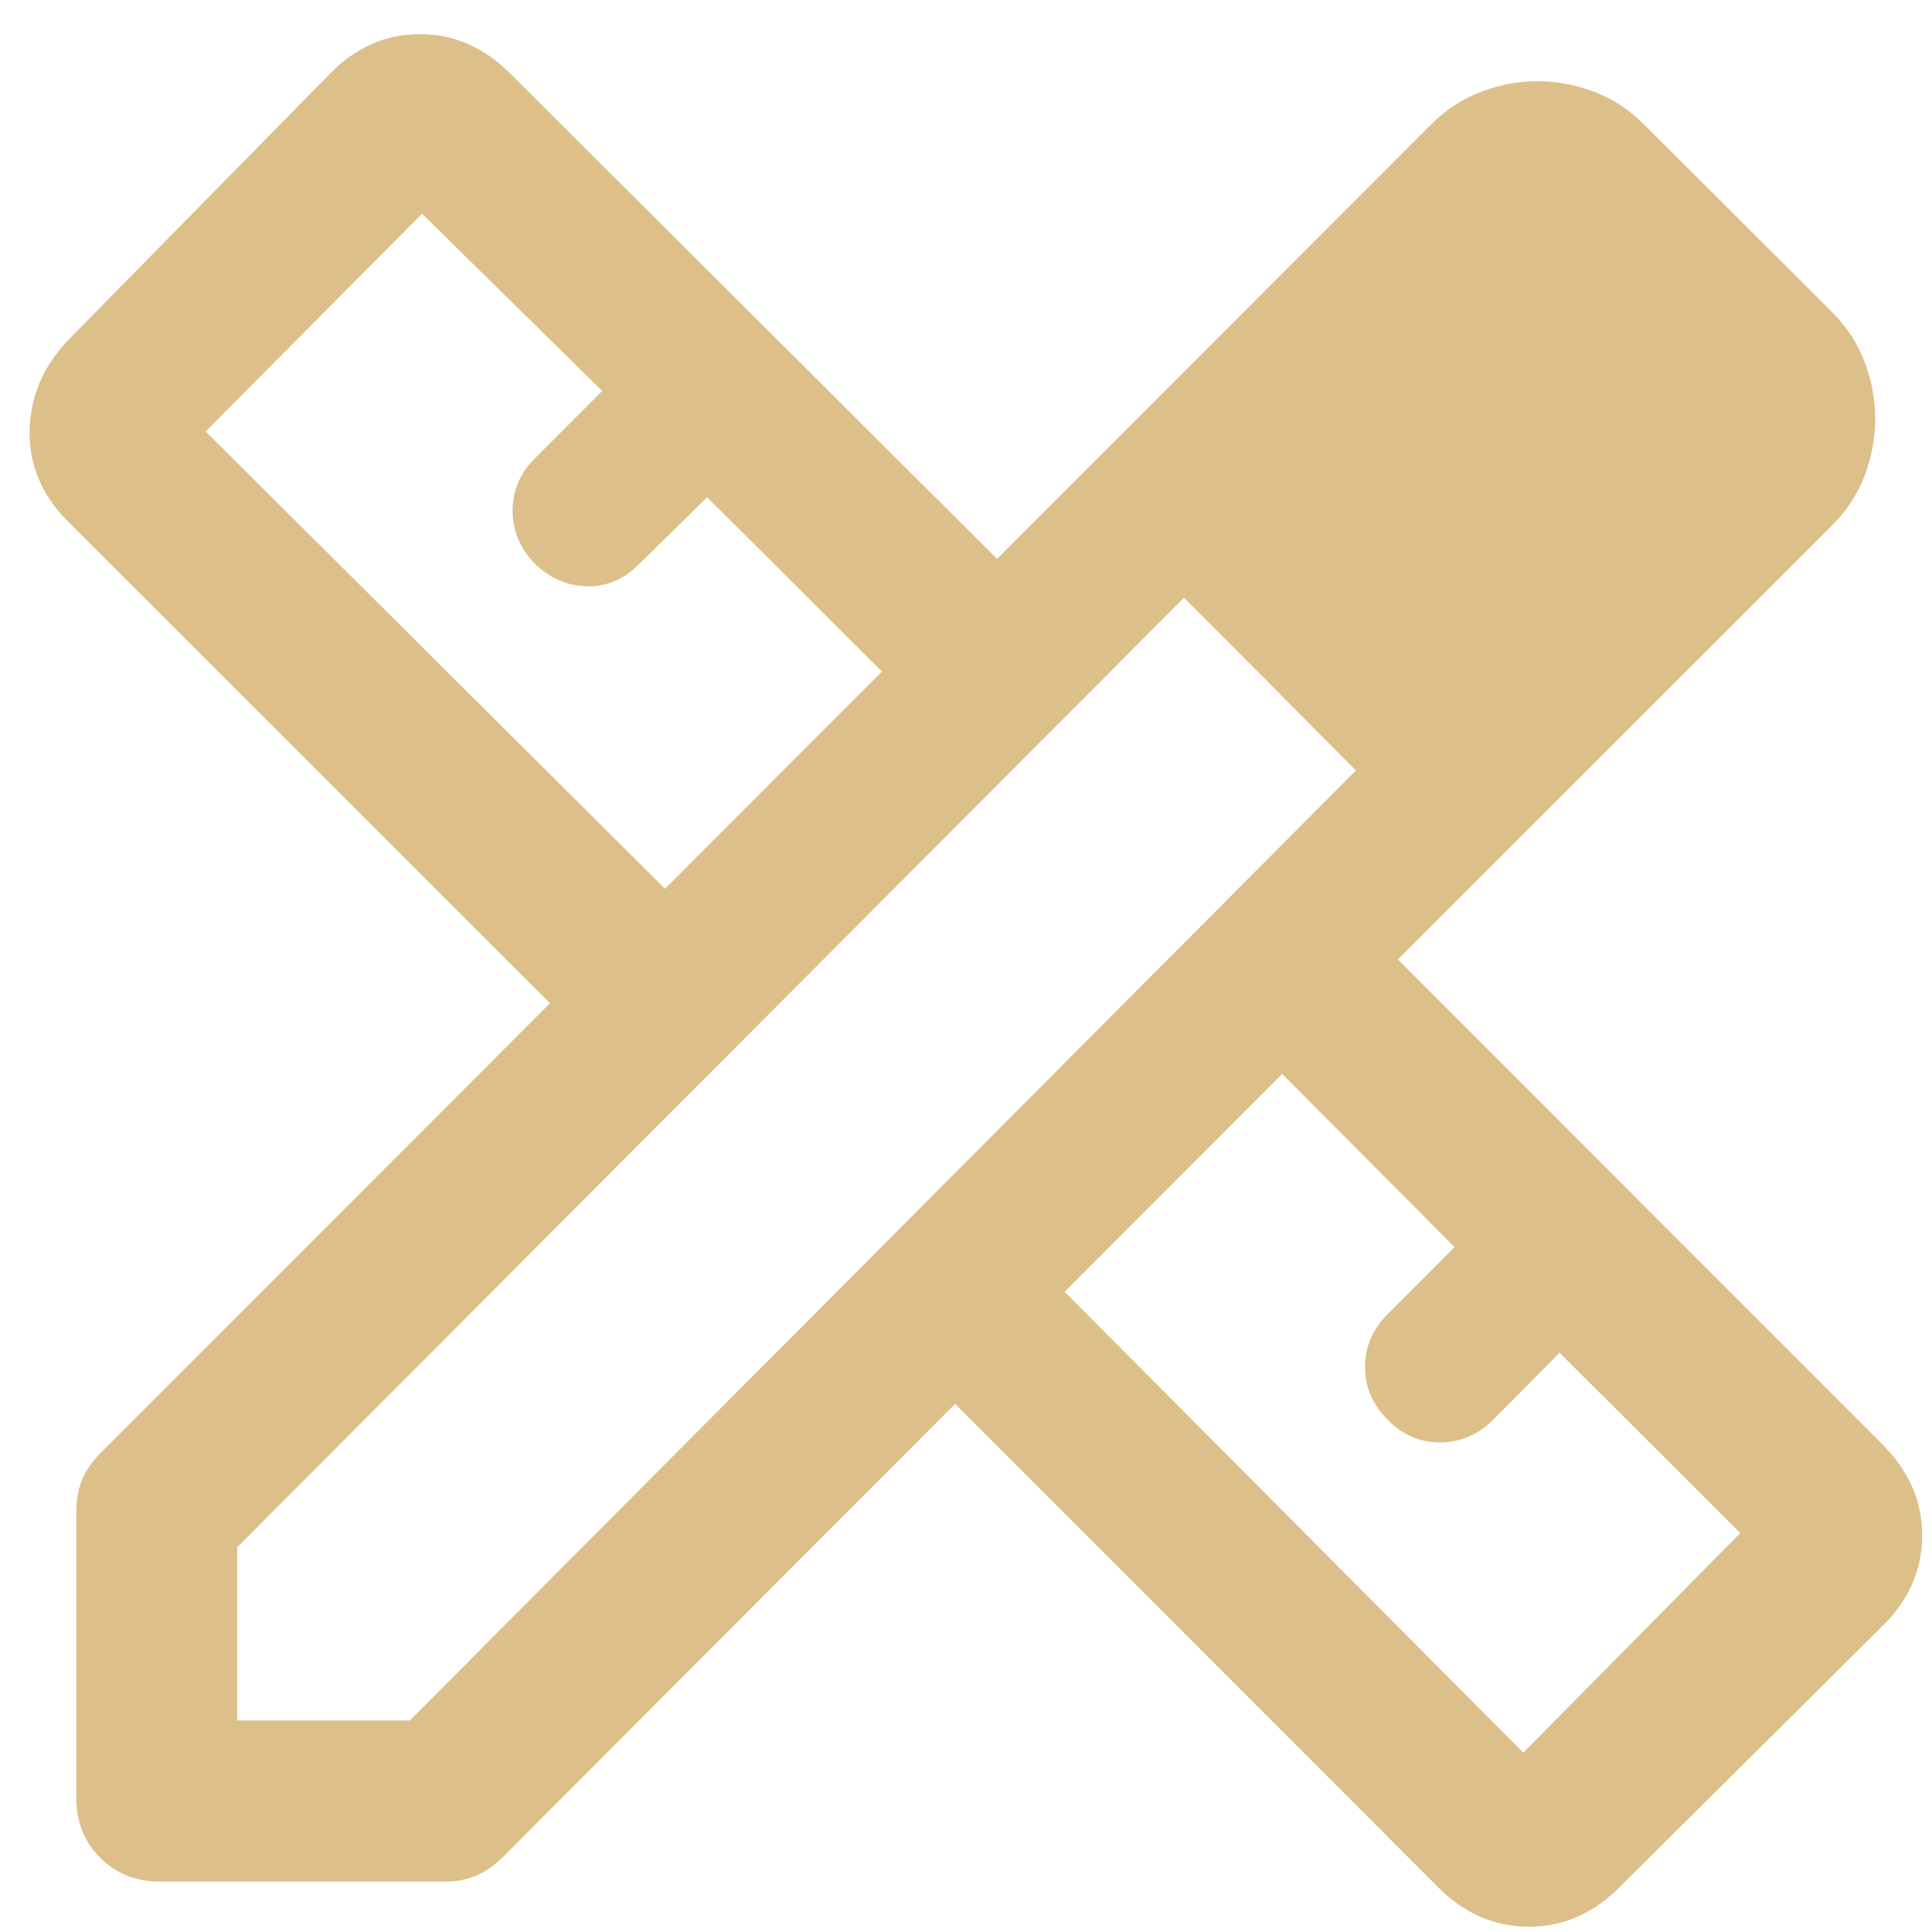 <?xml version="1.0" encoding="UTF-8"?>
<svg xmlns="http://www.w3.org/2000/svg" width="49" height="49" viewBox="0 0 49 49" fill="none">
  <path d="M16.866 22.541L22.37 17.033L17.935 12.61L16.223 14.293C15.839 14.687 15.396 14.879 14.892 14.87C14.389 14.86 13.945 14.668 13.561 14.293C13.188 13.909 13.001 13.463 13.001 12.954C13.001 12.445 13.188 12.003 13.561 11.629L15.274 9.916L10.704 5.42L5.215 10.943L16.866 22.541ZM38.635 44.452L44.139 38.881L39.554 34.308L37.857 36.022C37.473 36.396 37.027 36.583 36.519 36.583C36.01 36.583 35.569 36.391 35.195 36.007C34.812 35.623 34.62 35.176 34.62 34.668C34.62 34.159 34.812 33.712 35.195 33.329L36.893 31.63L32.52 27.238L27.001 32.762L38.635 44.452ZM4.058 47.721C3.448 47.721 2.942 47.519 2.539 47.116C2.136 46.713 1.935 46.206 1.935 45.596V38.338C1.935 38.049 1.981 37.785 2.074 37.547C2.167 37.31 2.328 37.077 2.555 36.849L13.949 25.446L1.705 13.207C1.054 12.546 0.736 11.786 0.752 10.928C0.767 10.071 1.085 9.311 1.705 8.65L8.38 1.859C9.031 1.197 9.785 0.866 10.642 0.866C11.499 0.866 12.258 1.192 12.919 1.844L25.288 14.175L36.29 3.164C36.674 2.78 37.102 2.5 37.574 2.324C38.045 2.147 38.52 2.059 38.996 2.059C39.473 2.059 39.947 2.147 40.419 2.324C40.891 2.5 41.319 2.78 41.703 3.164L46.455 7.905C46.839 8.289 47.119 8.717 47.295 9.19C47.471 9.662 47.559 10.137 47.559 10.614C47.559 11.101 47.471 11.58 47.295 12.053C47.119 12.525 46.839 12.953 46.455 13.337L35.453 24.334L47.774 36.665C48.425 37.327 48.751 38.086 48.751 38.944C48.751 39.801 48.425 40.556 47.774 41.208L41.051 47.888C40.39 48.54 39.631 48.866 38.774 48.866C37.917 48.866 37.158 48.54 36.498 47.888L24.224 35.605L12.768 47.084C12.54 47.312 12.307 47.475 12.07 47.573C11.832 47.672 11.574 47.721 11.295 47.721H4.058ZM6.016 43.636H10.393L34.389 19.542L30.028 15.162L6.016 39.241V43.636ZM32.209 17.345L30.028 15.162L34.389 19.542L32.209 17.345Z" fill="#DCBF89"></path>
</svg>
